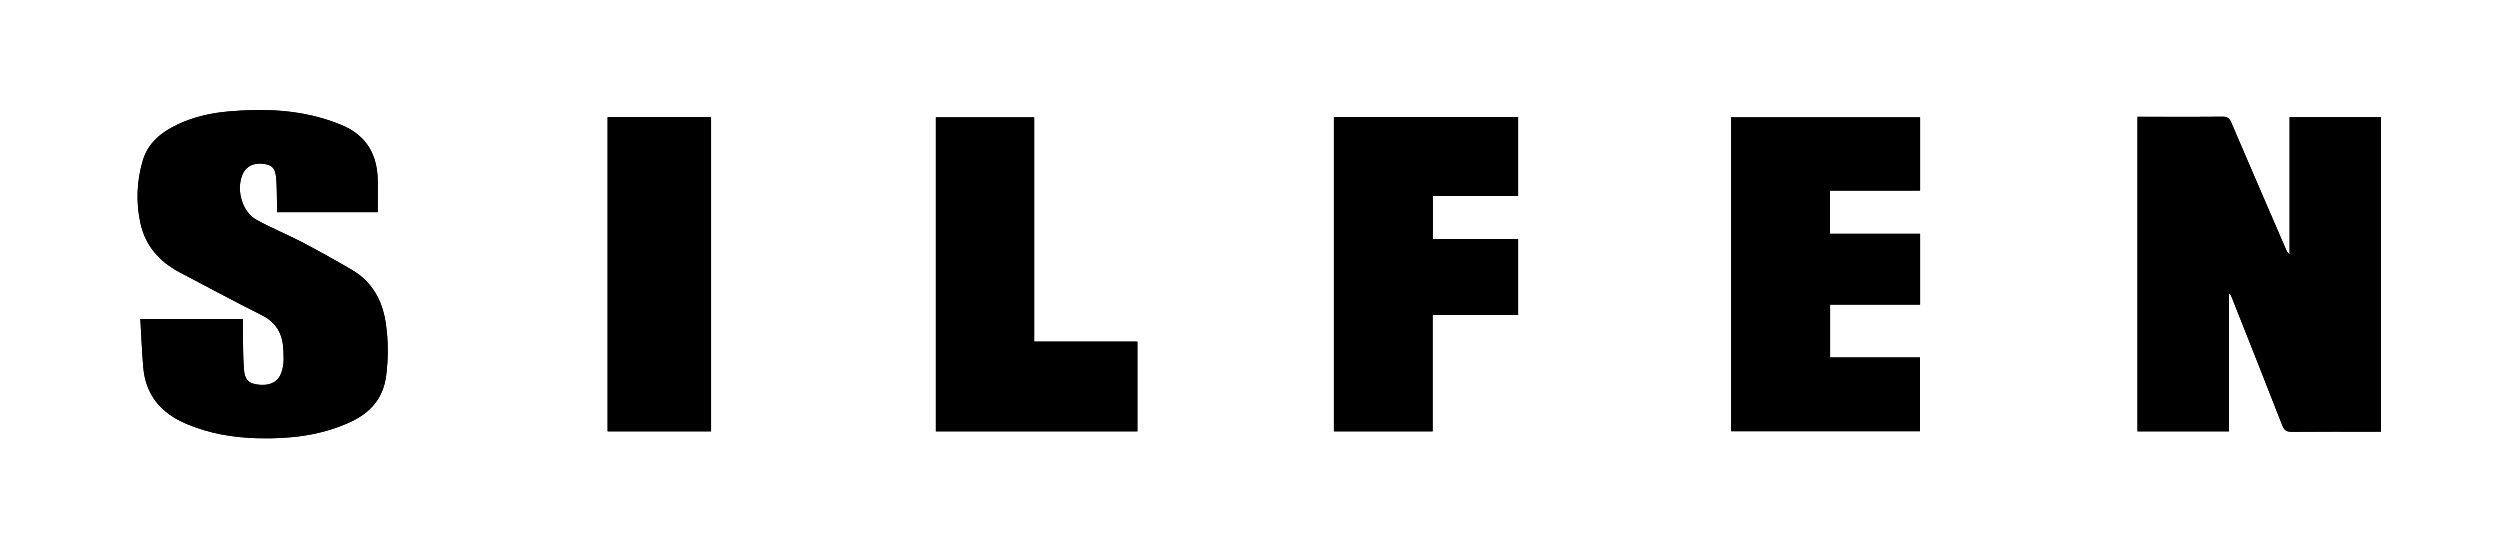 <?xml version="1.0" encoding="utf-8"?>
<!-- Generator: Adobe Illustrator 24.0.2, SVG Export Plug-In . SVG Version: 6.00 Build 0)  -->
<svg version="1.1" id="Lag_1" xmlns="http://www.w3.org/2000/svg" xmlns:xlink="http://www.w3.org/1999/xlink" x="0px" y="0px"
	 viewBox="0 0 471.018 103.825" enable-background="new 0 0 471.018 103.825" xml:space="preserve">
<g>
	<path d="M402.721,22.012c0,19.876,0,39.567,0,59.259c5.75,0,11.413,0,17.229,0c0-8.719,0-17.379,0-26.04
		c0.309,0.279,0.445,0.564,0.561,0.857c3.174,8.016,6.365,16.026,9.495,24.06c0.367,0.941,0.833,1.216,1.812,1.206
		c5.158-0.051,10.317-0.024,15.476-0.024c0.425,0,0.849,0,1.292,0c0-19.844,0-39.535,0-59.251c-5.746,0-11.407,0-17.205,0
		c0,8.662,0,17.259,0,25.856c-0.391-0.295-0.559-0.636-0.71-0.985c-3.436-7.952-6.882-15.899-10.285-23.864
		c-0.351-0.821-0.769-1.112-1.673-1.098c-3.838,0.056-7.678,0.024-11.517,0.024C405.724,22.012,404.252,22.012,402.721,22.012z
		 M71.161,39.968c0-2.203,0.065-4.313-0.013-6.417c-0.192-5.228-2.826-8.668-7.763-10.364c-0.377-0.13-0.744-0.289-1.122-0.418
		c-6.212-2.117-12.609-2.333-19.066-1.782c-3.401,0.29-6.71,1.022-9.814,2.502c-3.026,1.442-5.51,3.45-6.493,6.808
		c-1.131,3.863-1.284,7.809-0.432,11.736c0.924,4.255,3.558,7.249,7.362,9.252C38.978,54,44.112,56.76,49.319,59.376
		c2.757,1.385,3.961,3.569,4.071,6.515c0.033,0.878,0.103,1.767,0.009,2.635c-0.08,0.74-0.266,1.508-0.591,2.172
		c-0.733,1.498-2.354,2.079-4.467,1.735c-1.531-0.249-2.232-0.916-2.384-2.815c-0.187-2.345-0.153-4.707-0.203-7.062
		c-0.018-0.822-0.003-1.644-0.003-2.452c-6.473,0-12.766,0-19.306,0c0.182,3.084,0.301,6.069,0.546,9.044
		c0.436,5.288,3.365,8.695,8.16,10.723c4.264,1.803,8.717,2.56,13.306,2.686c6.051,0.166,11.956-0.473,17.545-3.047
		c3.806-1.753,6.207-4.484,6.749-8.754c0.421-3.316,0.41-6.606-0.082-9.91c-0.642-4.314-2.59-7.795-6.418-10.028
		c-3.101-1.808-6.238-3.561-9.419-5.224c-2.792-1.459-5.731-2.642-8.487-4.161c-2.83-1.559-3.975-5.942-2.527-8.839
		c0.683-1.366,2.153-1.992,4.001-1.703c1.471,0.23,2.047,0.81,2.219,2.638c0.153,1.626,0.115,3.27,0.155,4.907
		c0.012,0.498,0.002,0.997,0.002,1.532C58.626,39.968,64.856,39.968,71.161,39.968z M361.757,22.104
		c-13.504,0-26.247,0.001-35.599,0.001c0,19.782,0,39.47,0,59.131c9.933,0,21.781,0,35.583,0c0-3.991,0-9.888,0-13.886
		c-5.031,0-11.971,0-16.943,0c0-4.353,0-5.601,0-9.96c4.266,0,12.723,0,16.958,0c0-3.811,0-9.512,0-13.343
		c-4.285,0-12.776,0-16.975,0c0-3.756,0-4.38,0-8.141c4.565,0,12.436-0.001,16.975-0.001
		C361.757,31.9,361.757,26.035,361.757,22.104z M251.322,22.057c0,19.825,0,39.512,0,59.211c6.868,0,11.649,0,18.596,0
		c0-8.304,0-13.548,0-21.916c4.3,0,11.993-0.001,16.101-0.001c0-3.822,0-10.516,0-14.32c-4.228,0-11.922,0.001-16.068,0.001
		c0-3.732,0-4.351,0-8.118c4.732,0,11.388,0,16.068,0c0-4.039,0-10.929,0-14.857C272.419,22.057,260.913,22.057,251.322,22.057z
		 M214.29,64.356c-4.151,0-15.243,0-19.445,0c0-15.846,0-26.545,0-42.252c-6.924,0-11.734,0-18.519,0c0,19.787,0,39.481,0,59.16
		c9.036,0,24.98,0,37.964,0C214.29,77.301,214.29,68.402,214.29,64.356z M114.482,22.067c0,19.816,0,39.511,0,59.202
		c6.872,0,12.655,0,19.484,0c0-19.757,0-39.452,0-59.202C127.115,22.067,121.332,22.067,114.482,22.067z"/>
	<path d="M402.721,22.012c1.531,0,3.003,0,4.475,0c3.839,0,7.679,0.033,11.517-0.024c0.905-0.013,1.323,0.278,1.673,1.098
		c3.403,7.965,6.849,15.913,10.285,23.864c0.151,0.349,0.32,0.69,0.71,0.985c0-8.597,0-17.194,0-25.856c5.798,0,11.459,0,17.205,0
		c0,19.716,0,39.407,0,59.251c-0.443,0-0.868,0-1.292,0c-5.159,0-10.318-0.027-15.476,0.024c-0.98,0.01-1.446-0.265-1.812-1.206
		c-3.13-8.034-6.32-16.043-9.495-24.06c-0.116-0.293-0.253-0.578-0.561-0.857c0,8.661,0,17.321,0,26.04c-5.816,0-11.479,0-17.229,0
		C402.721,61.579,402.721,41.888,402.721,22.012z"/>
	<path d="M71.161,39.968c-6.305,0-12.535,0-18.967,0c0-0.536,0.01-1.034-0.002-1.532c-0.04-1.636-0.002-3.281-0.155-4.907
		c-0.172-1.828-0.747-2.408-2.219-2.638c-1.848-0.289-3.318,0.337-4.001,1.703c-1.448,2.897-0.303,7.28,2.527,8.839
		c2.756,1.519,5.696,2.701,8.487,4.161c3.181,1.663,6.318,3.416,9.419,5.224c3.828,2.232,5.776,5.714,6.418,10.028
		c0.492,3.304,0.503,6.594,0.082,9.91c-0.542,4.27-2.943,7.001-6.749,8.754c-5.589,2.574-11.494,3.213-17.545,3.047
		c-4.588-0.126-9.042-0.883-13.306-2.686c-4.795-2.028-7.724-5.435-8.16-10.723c-0.245-2.975-0.364-5.96-0.546-9.044
		c6.54,0,12.834,0,19.306,0c0,0.808-0.015,1.63,0.003,2.452c0.05,2.355,0.016,4.718,0.203,7.062
		c0.152,1.899,0.853,2.566,2.384,2.815c2.113,0.344,3.734-0.237,4.467-1.735c0.325-0.664,0.511-1.433,0.591-2.172
		c0.094-0.868,0.024-1.756-0.009-2.635c-0.11-2.947-1.314-5.131-4.071-6.515C44.112,56.76,38.978,54,33.821,51.284
		c-3.804-2.003-6.438-4.997-7.362-9.252c-0.853-3.927-0.699-7.873,0.432-11.736c0.983-3.358,3.468-5.366,6.493-6.808
		c3.104-1.479,6.412-2.212,9.814-2.502c6.457-0.551,12.853-0.335,19.066,1.782c0.378,0.129,0.745,0.288,1.122,0.418
		c4.937,1.696,7.571,5.137,7.763,10.364C71.226,35.655,71.161,37.765,71.161,39.968z"/>
	<path d="M361.757,22.104c0,3.931,0,9.796,0,13.8c-4.539,0-12.411,0.001-16.975,0.001c0,3.761,0,4.385,0,8.141
		c4.199,0,12.69,0,16.975,0c0,3.832,0,9.532,0,13.343c-4.236,0-12.693,0-16.958,0c0,4.358,0,5.607,0,9.96c4.972,0,11.912,0,16.943,0
		c0,3.998,0,9.895,0,13.886c-13.802,0-25.651,0-35.583,0c0-19.661,0-39.349,0-59.131C335.509,22.105,348.253,22.104,361.757,22.104z
		"/>
	<path d="M251.322,22.057c9.591,0,21.097,0,34.697,0c0,3.928,0,10.817,0,14.857c-4.68,0-11.336,0-16.068,0c0,3.767,0,4.386,0,8.118
		c4.145,0,11.84-0.001,16.068-0.001c0,3.804,0,10.498,0,14.32c-4.108,0-11.8,0.001-16.101,0.001c0,8.369,0,13.612,0,21.916
		c-6.947,0-11.728,0-18.596,0C251.322,61.568,251.322,41.882,251.322,22.057z"/>
	<path d="M214.29,64.356c0,4.046,0,12.944,0,16.908c-12.985,0-28.928,0-37.964,0c0-19.679,0-39.373,0-59.16
		c6.785,0,11.595,0,18.519,0c0,15.706,0,26.405,0,42.252C199.047,64.356,210.139,64.356,214.29,64.356z"/>
	<path d="M114.482,22.067c6.85,0,12.633,0,19.484,0c0,19.75,0,39.446,0,59.202c-6.828,0-12.612,0-19.484,0
		C114.482,61.577,114.482,41.883,114.482,22.067z"/>
</g>
</svg>
